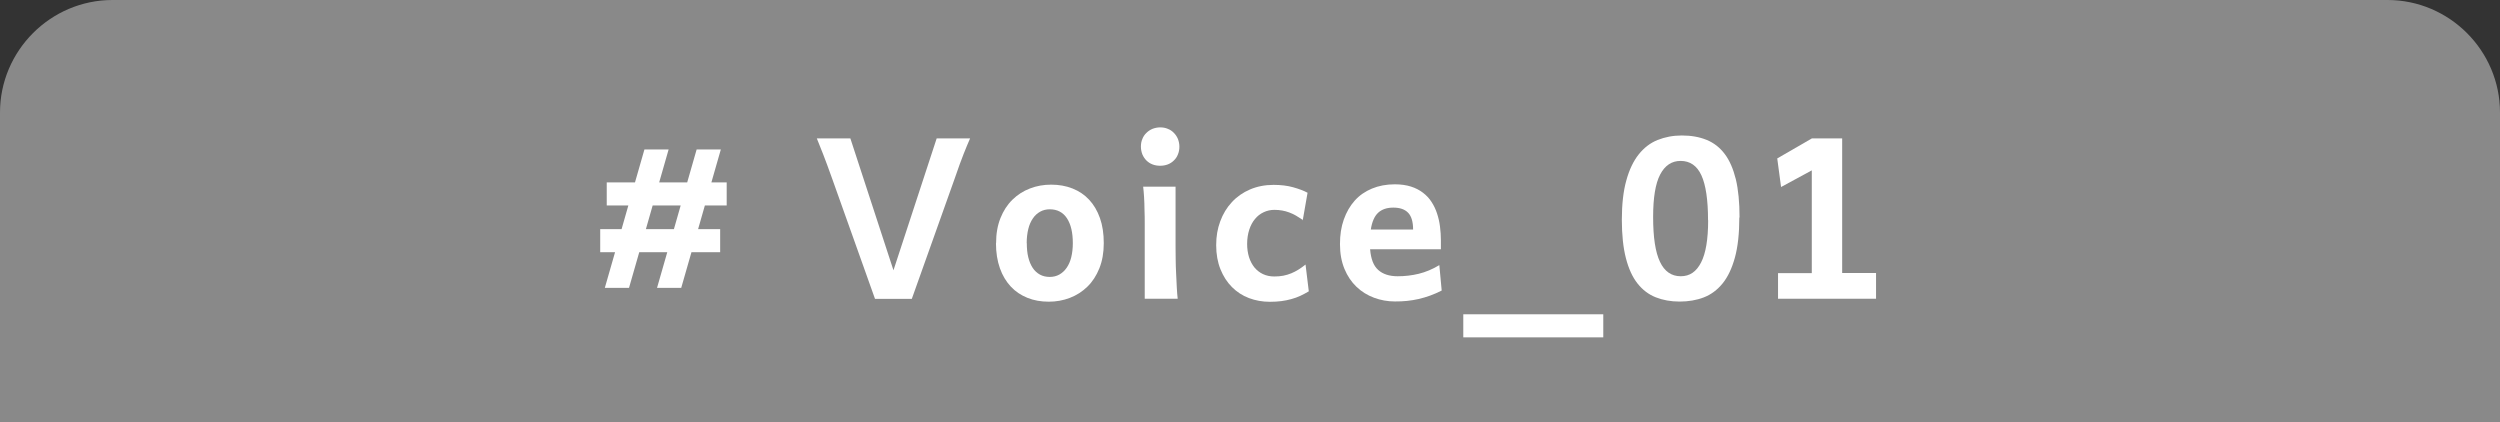 <?xml version="1.0" encoding="UTF-8"?><svg id="_レイヤー_2" xmlns="http://www.w3.org/2000/svg" viewBox="0 0 222.17 37.51"><rect x="0" y="0" width="222.17" height="37.51" fill="#333333" stroke="none"/><defs><style>.cls-1{fill:#fff;}.cls-2{fill:#898989;}</style></defs><g id="_要素"><path class="cls-2" d="m0,37.51V10C0,4.5,4.5,0,10,0h202.17c5.5,0,10,4.5,10,10v27.51"/><path class="cls-1" d="m53.92,16.21h2.51l.84-2.93h2.15l-.84,2.93h2.49l.84-2.93h2.15l-.84,2.93h1.36v2.05h-1.94l-.6,2.1h1.96v2.05h-2.55l-.91,3.17h-2.15l.91-3.17h-2.49l-.91,3.17h-2.15l.91-3.17h-1.32v-2.05h1.9l.6-2.1h-1.92v-2.05Zm3.48,4.15h2.49l.6-2.1h-2.49l-.6,2.1Z"/><path class="cls-1" d="m86.21,12.3c-.09.2-.18.41-.27.63-.09.22-.19.47-.3.74-.11.28-.23.59-.36.95-.13.35-.28.77-.44,1.25l-3.81,10.69h-3.27l-3.81-10.69c-.17-.47-.32-.88-.45-1.24-.13-.35-.25-.67-.36-.95-.11-.28-.21-.53-.3-.75-.09-.22-.18-.43-.25-.63h2.98l3.83,11.72,3.84-11.72h2.98Z"/><path class="cls-1" d="m88.52,21.61c0-.84.13-1.58.39-2.23.26-.65.61-1.19,1.06-1.63s.96-.77,1.56-1c.59-.23,1.22-.34,1.88-.34.69,0,1.32.11,1.9.34.58.23,1.07.56,1.48,1s.73.98.96,1.63c.23.65.34,1.39.34,2.23s-.13,1.58-.39,2.23c-.26.65-.61,1.19-1.06,1.63s-.96.77-1.56,1-1.22.34-1.88.34c-.69,0-1.32-.11-1.89-.34s-1.07-.56-1.48-1-.74-.98-.97-1.63c-.23-.65-.35-1.39-.35-2.23Zm2.73,0c0,.47.04.89.13,1.25.09.37.22.68.39.94.17.26.39.46.64.6s.55.21.88.21c.31,0,.6-.07.85-.21s.47-.34.65-.6c.18-.26.32-.57.41-.94.09-.37.14-.79.14-1.25,0-.94-.17-1.67-.52-2.21-.35-.53-.86-.8-1.53-.8-.31,0-.6.07-.85.21s-.47.33-.65.6c-.18.26-.32.58-.41.95s-.14.79-.14,1.26Z"/><path class="cls-1" d="m101.39,13.03c0-.25.04-.48.13-.68.08-.21.2-.39.36-.54.15-.15.33-.27.54-.36.21-.08.44-.13.68-.13s.48.04.68.13c.21.08.39.2.54.36.15.15.27.33.36.54.08.21.13.44.13.68s-.04.48-.13.69c-.08.21-.2.39-.36.54-.15.15-.33.27-.54.35-.21.08-.44.12-.68.12s-.48-.04-.68-.12c-.21-.08-.39-.2-.54-.35-.15-.15-.27-.33-.36-.54-.08-.21-.13-.44-.13-.69Zm3.08,3.56v5.32c0,.31,0,.68.01,1.11,0,.43.02.86.04,1.29.02.44.04.85.06,1.25.02.4.05.73.08.99h-2.93v-5.18c0-.48,0-.94,0-1.41,0-.46,0-.9-.02-1.31,0-.41-.02-.8-.04-1.15-.02-.35-.05-.66-.08-.91h2.88Z"/><path class="cls-1" d="m115.8,19.56c-.22-.15-.43-.28-.63-.4-.2-.11-.4-.21-.6-.28-.2-.08-.41-.13-.62-.17s-.45-.06-.7-.06c-.34,0-.65.07-.95.21s-.55.33-.77.6c-.22.26-.39.58-.51.95-.12.37-.19.8-.19,1.27,0,.43.06.82.17,1.18.11.35.28.66.48.91.21.25.46.45.76.59.3.14.63.21,1,.21.29,0,.56-.02.81-.07s.48-.12.7-.21c.22-.09.43-.2.64-.33.21-.13.42-.28.63-.45l.29,2.38c-.25.15-.5.28-.75.4s-.52.21-.8.29-.58.14-.89.18-.65.06-1.02.06c-.66,0-1.28-.11-1.86-.33-.58-.22-1.08-.55-1.51-.98s-.77-.96-1.02-1.58-.38-1.34-.38-2.14.12-1.47.36-2.12.58-1.22,1.03-1.7c.44-.48.98-.86,1.61-1.13s1.33-.41,2.1-.41c.65,0,1.23.07,1.73.21s.94.3,1.29.49l-.43,2.46Z"/><path class="cls-1" d="m121.76,22.16c.07.85.3,1.46.72,1.83.41.37.99.56,1.72.56.64,0,1.27-.07,1.88-.22s1.22-.4,1.83-.77l.21,2.26c-.35.18-.7.33-1.03.45-.33.12-.67.22-1.01.3s-.68.13-1.03.17c-.35.04-.72.05-1.09.05-.64,0-1.26-.11-1.85-.33-.59-.22-1.11-.54-1.56-.97-.45-.43-.81-.96-1.07-1.59-.26-.63-.4-1.36-.4-2.2s.11-1.54.34-2.19.55-1.21.97-1.68c.42-.47.93-.82,1.53-1.07.6-.25,1.28-.38,2.03-.38.55,0,1.03.07,1.44.2.41.13.77.32,1.07.55.3.23.56.5.76.82.21.32.37.66.49,1.03.12.37.21.75.26,1.16.05.4.08.81.08,1.21v.18c0,.07,0,.15,0,.22s0,.15,0,.22v.18h-6.31Zm2.06-3.71c-.57,0-1.01.15-1.34.45s-.55.8-.66,1.5h3.76c0-.69-.15-1.19-.44-1.49-.3-.31-.73-.46-1.31-.46Z"/><path class="cls-1" d="m130.04,27.93h12.44v2.05h-12.44v-2.05Z"/><path class="cls-1" d="m154.57,19.33c0,1.41-.13,2.6-.39,3.55-.26.95-.62,1.72-1.09,2.3-.47.58-1.03,1-1.68,1.25-.65.25-1.37.37-2.15.37s-1.49-.13-2.12-.38c-.63-.25-1.17-.66-1.62-1.23-.45-.57-.79-1.32-1.03-2.25s-.36-2.07-.36-3.42.13-2.54.4-3.49c.26-.95.63-1.72,1.1-2.31.47-.59,1.03-1.02,1.68-1.28s1.37-.4,2.15-.4c.83,0,1.56.13,2.2.39.64.26,1.17.67,1.61,1.25s.76,1.33.99,2.25c.22.92.33,2.05.33,3.39Zm-2.78.24c0-1.81-.2-3.14-.59-3.99-.39-.85-1.01-1.28-1.85-1.28-.79,0-1.4.41-1.82,1.22s-.62,2.07-.62,3.76c0,1.81.2,3.14.61,3.99.4.85,1.02,1.28,1.84,1.28s1.39-.41,1.81-1.22c.42-.81.63-2.07.63-3.76Z"/><path class="cls-1" d="m158.01,26.56v-2.29h3v-9.13l-2.73,1.48-.34-2.54,3.08-1.78h2.69v11.96h3.01v2.29h-8.69Z"/></g></svg>